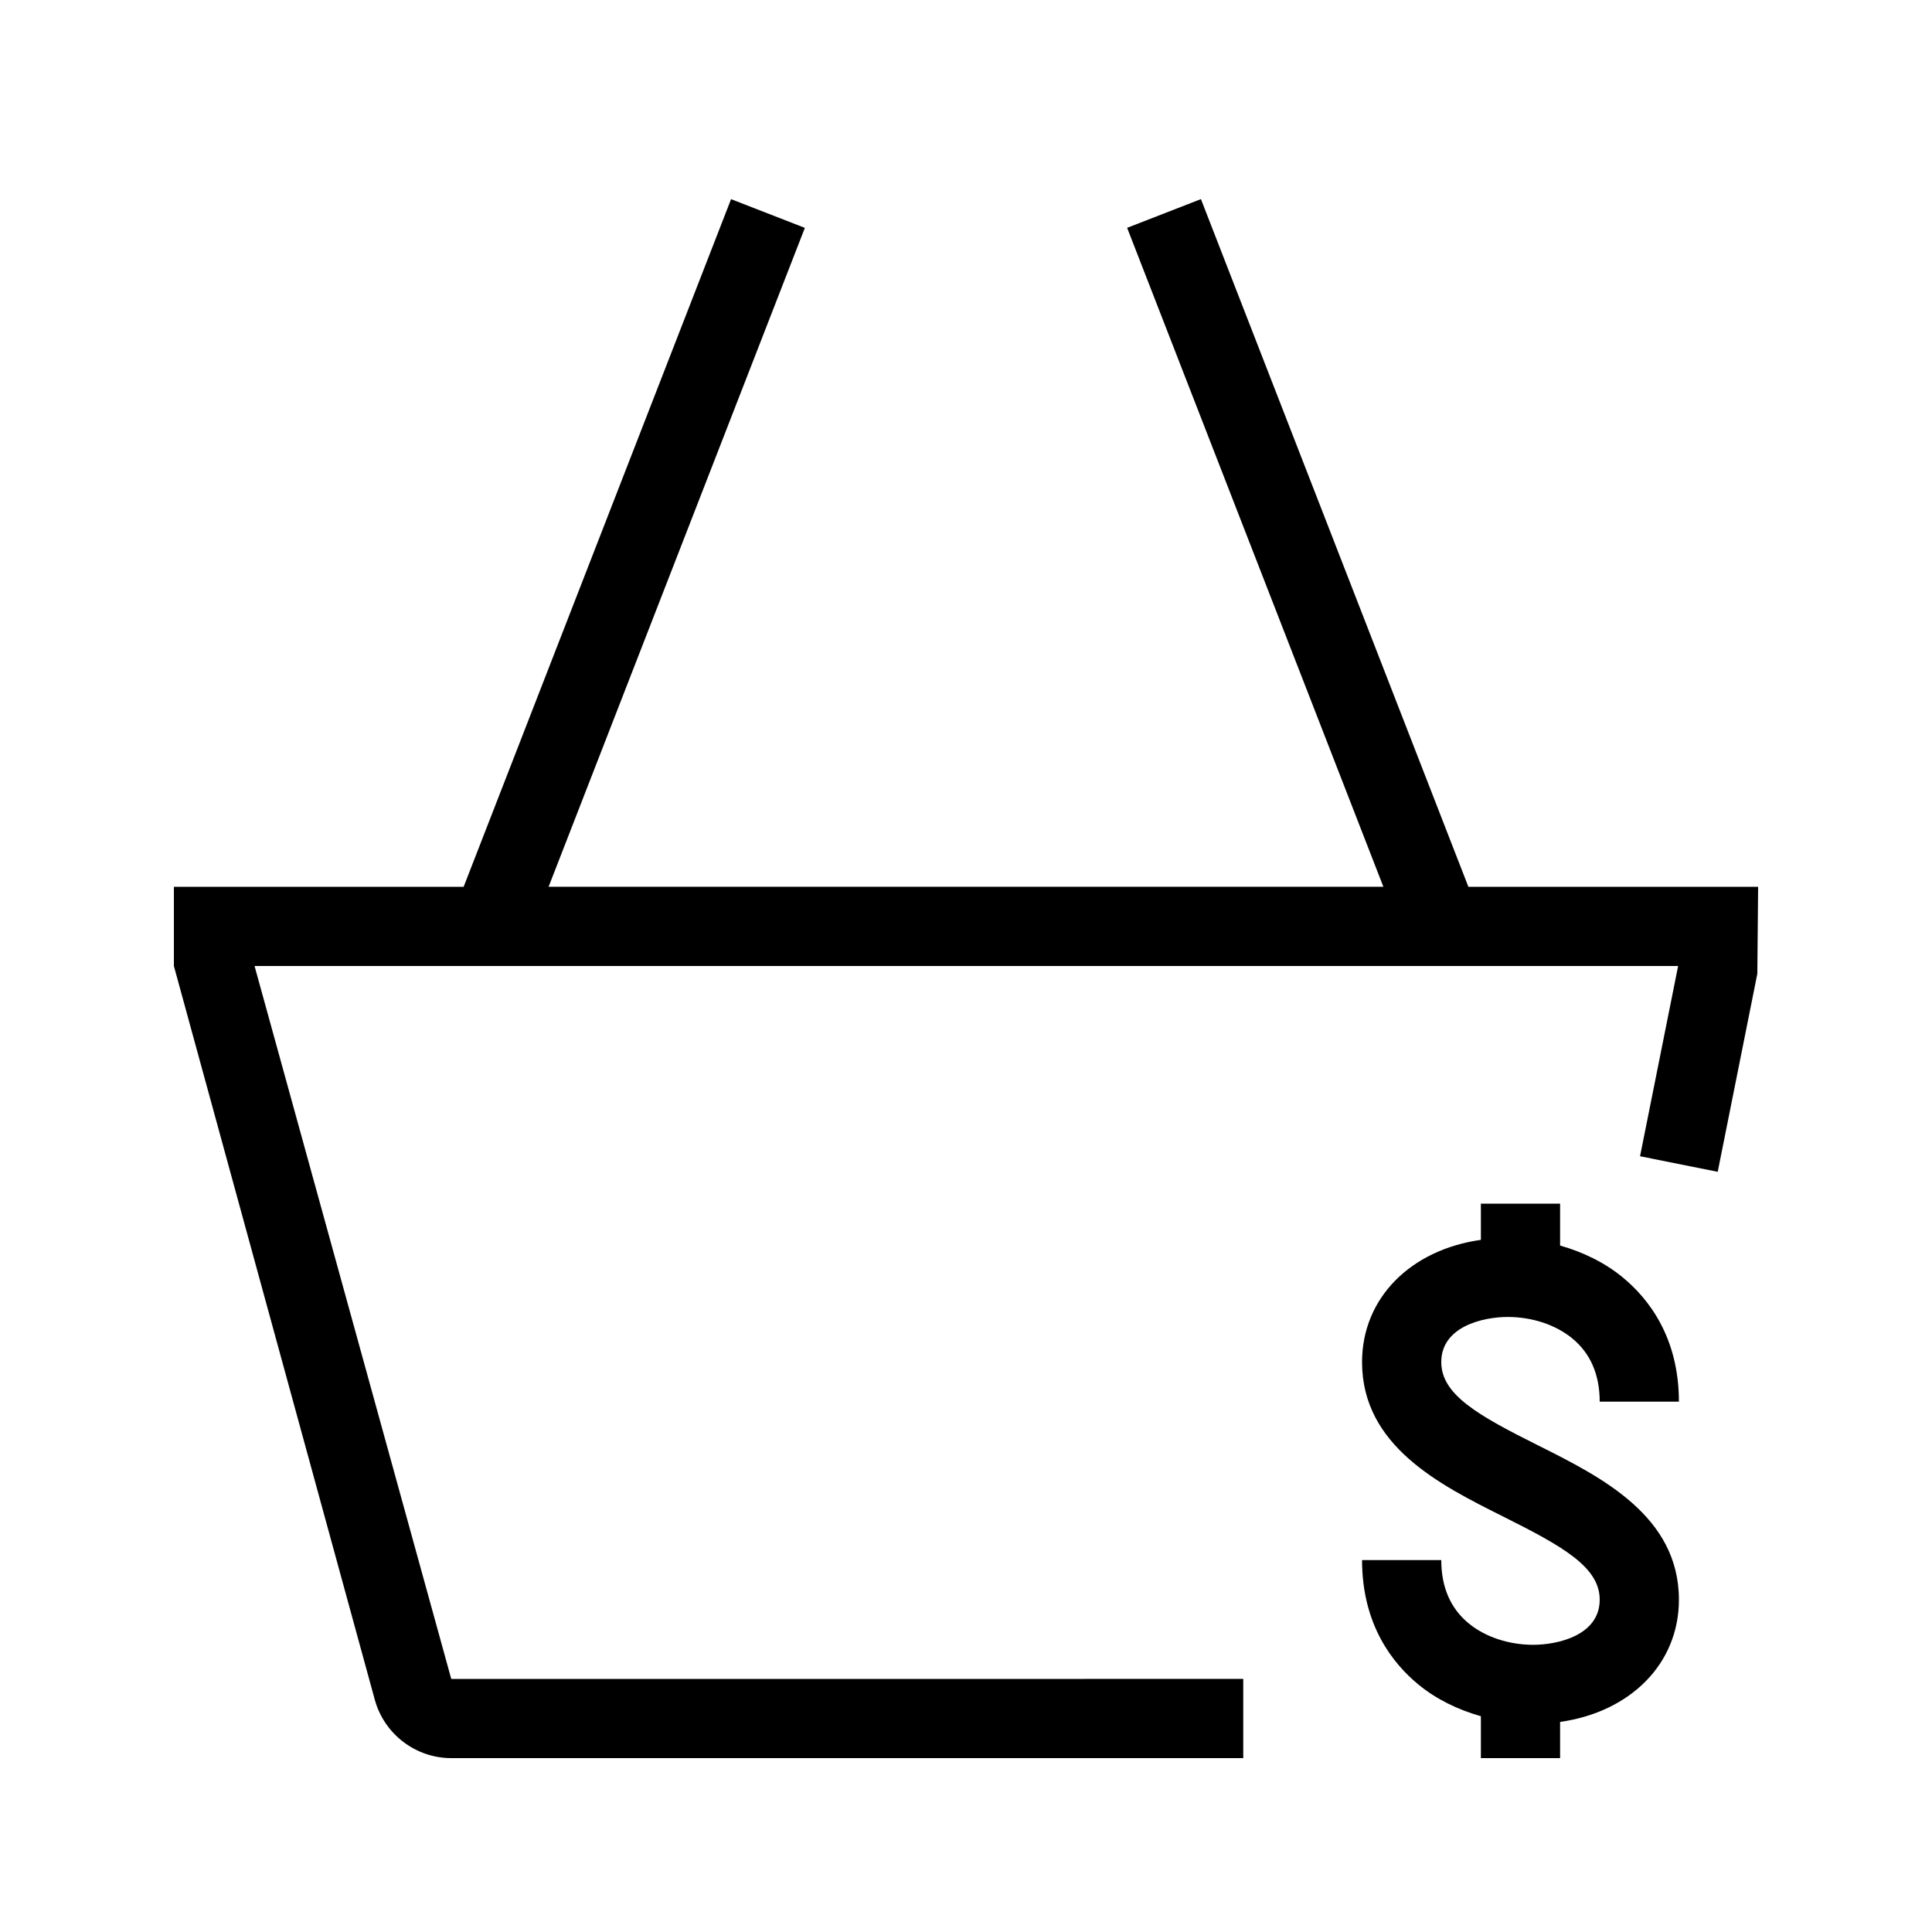 <?xml version="1.0" encoding="UTF-8"?>
<!-- Uploaded to: ICON Repo, www.iconrepo.com, Generator: ICON Repo Mixer Tools -->
<svg fill="#000000" width="800px" height="800px" version="1.1" viewBox="144 144 512 512" xmlns="http://www.w3.org/2000/svg">
 <path d="m609.92 379.01-0.211 23.051-10.496 52.48-20.582-4.125 10.09-50.414h-377.26l52.125 188.93 209.89-0.004v20.992h-209.89c-9.406 0-17.719-6.328-20.238-15.398l-53.266-194.52v-20.992h76.789l70.871-182.23 19.555 7.609-67.914 174.62h221.23l-67.91-174.63 19.555-7.609 70.879 182.24zm-66.355 114c6.465 0 12.691 2.066 17.078 5.656 4.84 3.969 7.293 9.617 7.293 16.793h20.992c0-17.152-8.145-27.426-14.988-33.02-4.746-3.883-10.41-6.621-16.5-8.355v-11.102h-20.992v9.594c-18.598 2.625-31.488 15.398-31.488 32.391 0 22.23 20.676 32.57 37.293 40.883 15.977 7.984 25.684 13.453 25.684 22.09 0 9.426-11.074 11.953-17.613 11.953-6.465 0-12.691-2.066-17.078-5.656-4.836-3.965-7.293-9.613-7.293-16.793h-20.992c0 17.152 8.145 27.426 14.988 33.02 4.746 3.883 10.41 6.621 16.5 8.355v11.105h20.992v-9.594c18.598-2.625 31.488-15.398 31.488-32.391 0-22.23-20.676-32.57-37.293-40.883-15.973-7.984-25.684-13.453-25.684-22.094 0-9.422 11.074-11.953 17.613-11.953z"/>
</svg>